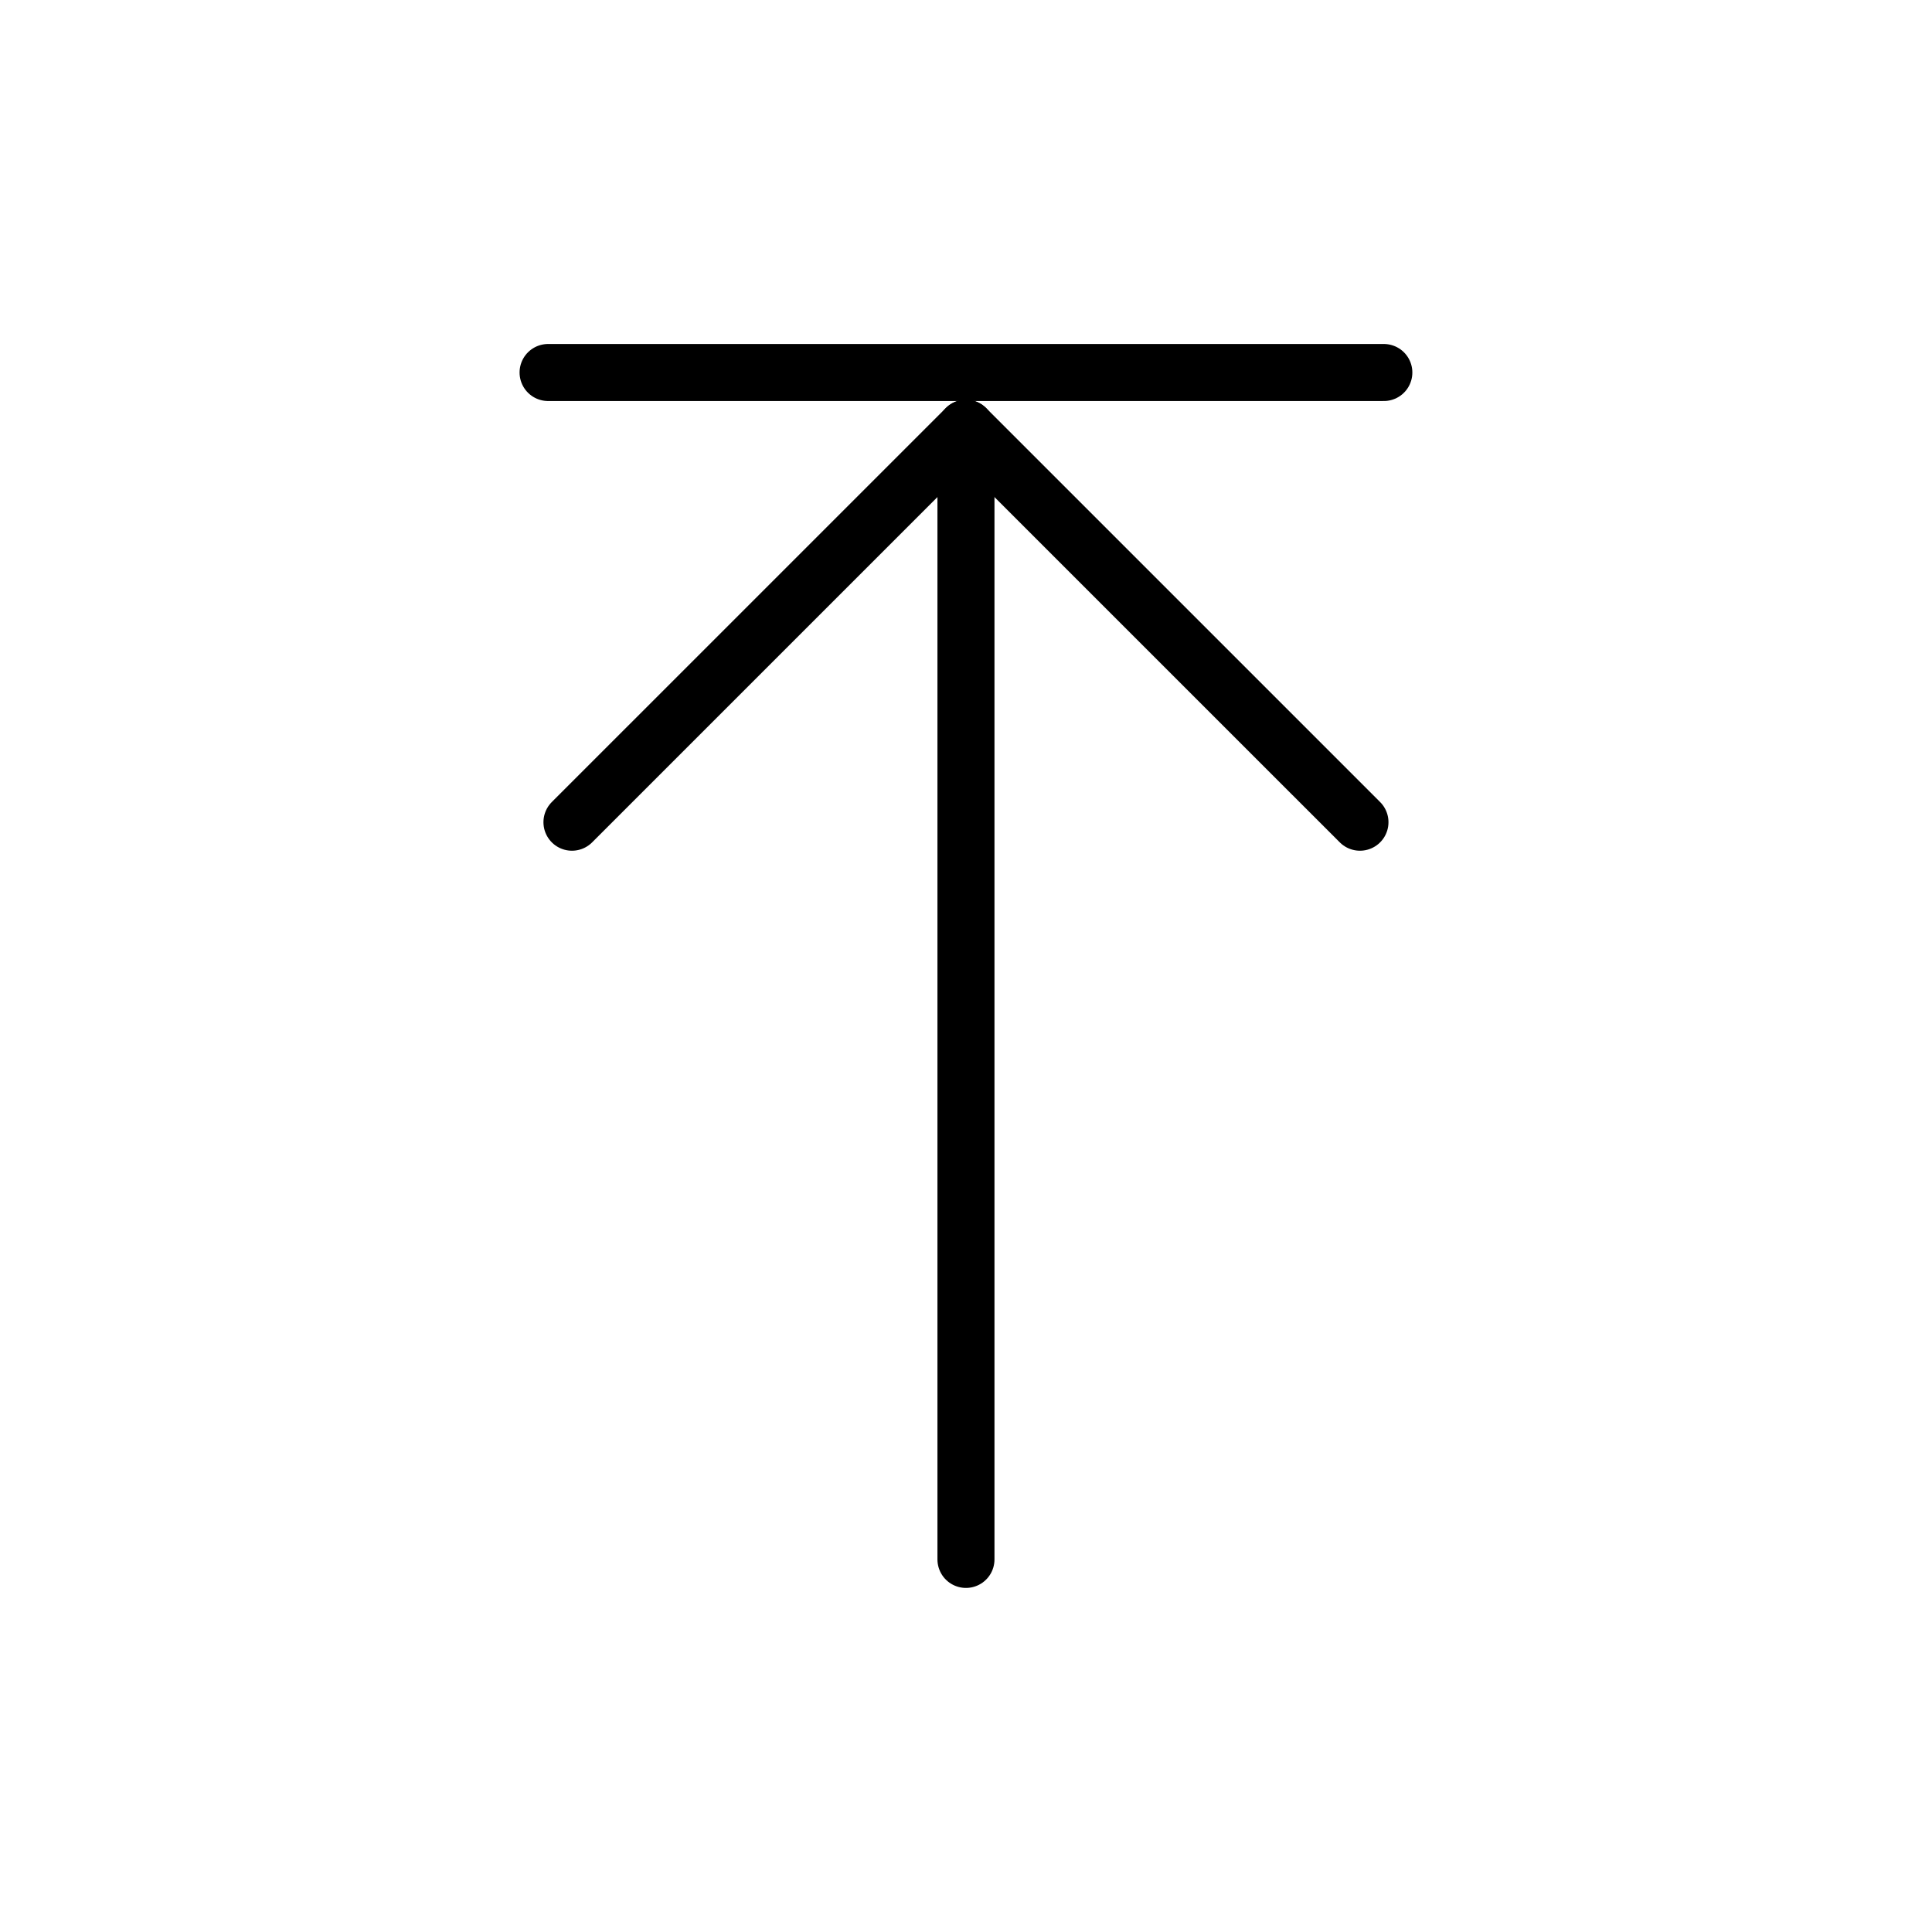 <?xml version="1.0" encoding="UTF-8"?>
<!-- The Best Svg Icon site in the world: iconSvg.co, Visit us! https://iconsvg.co -->
<svg width="800px" height="800px" version="1.1" viewBox="144 144 512 512" xmlns="http://www.w3.org/2000/svg">
 <g fill="none" stroke="#000000" stroke-linecap="round" stroke-linejoin="round" stroke-miterlimit="10" stroke-width="3">
  <path transform="matrix(5.038 0 0 5.038 148.09 148.09)" d="m50 81.217v-59.503"/>
  <path transform="matrix(5.038 0 0 5.038 148.09 148.09)" d="m29.275 42.438 20.725-20.724 20.725 20.724"/>
  <path transform="matrix(5.038 0 0 5.038 148.09 148.09)" d="m28.019 18.783h43.962"/>
 </g>
</svg>